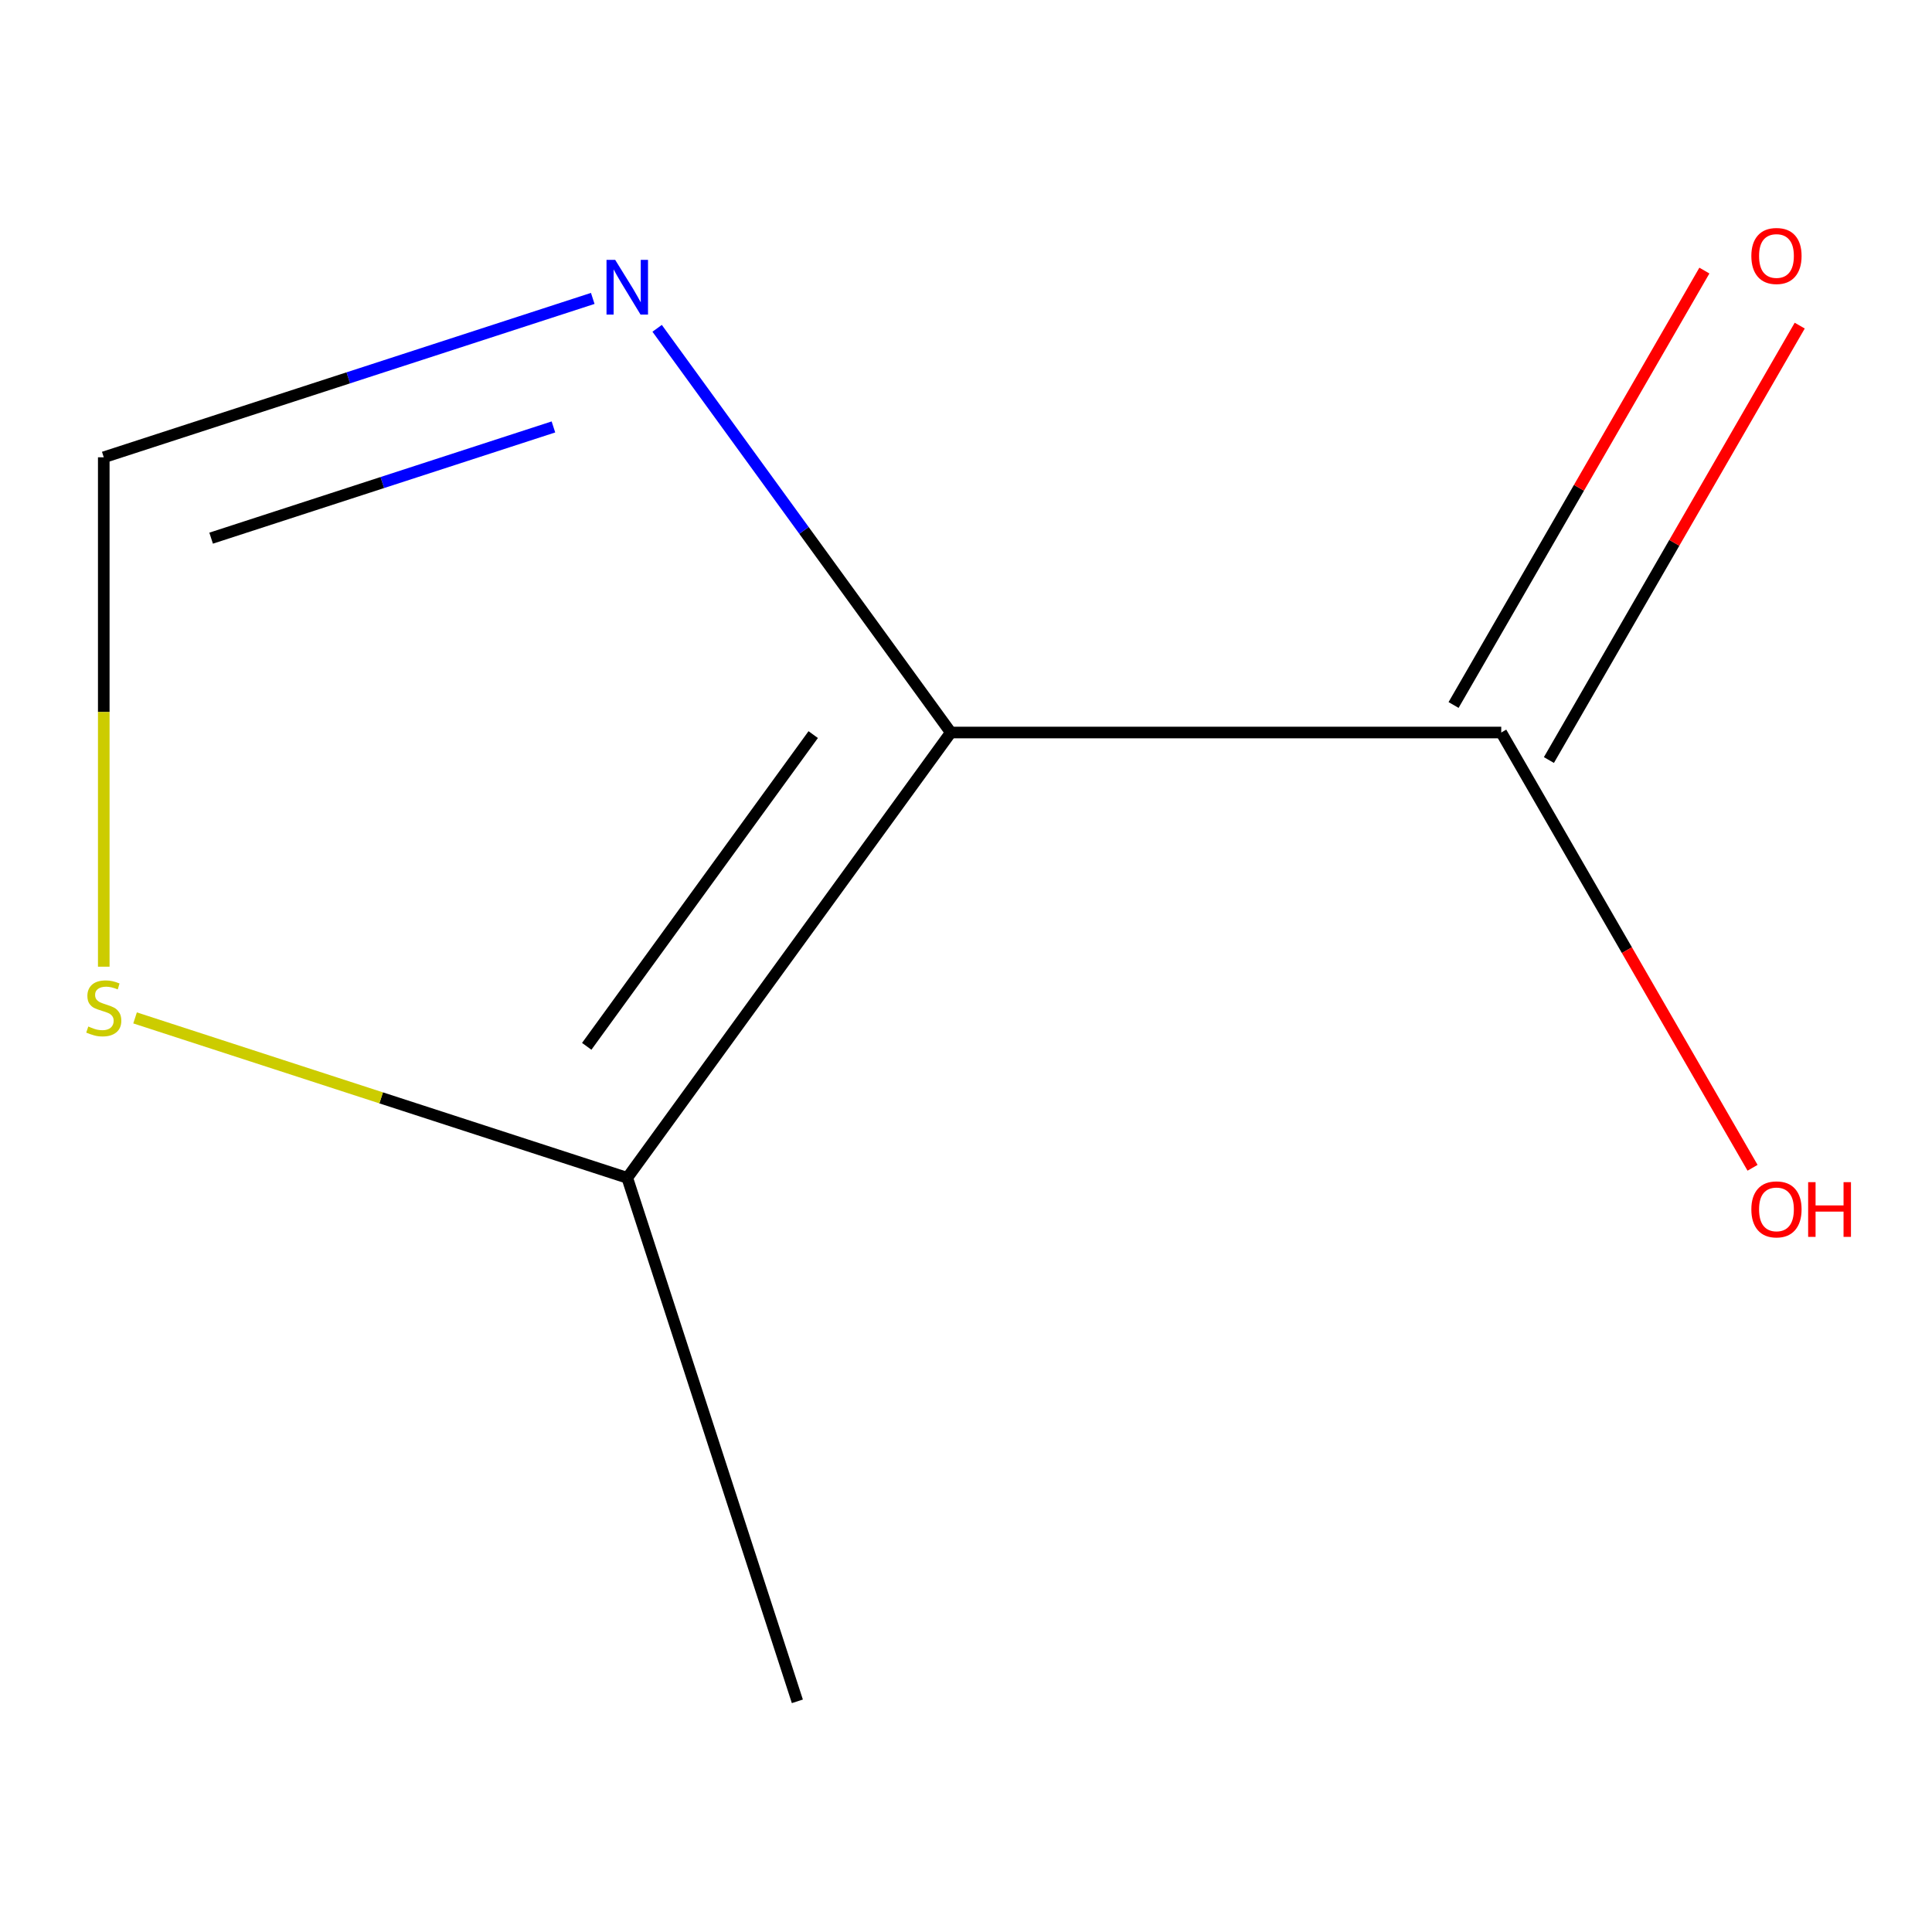 <?xml version='1.0' encoding='iso-8859-1'?>
<svg version='1.1' baseProfile='full'
              xmlns='http://www.w3.org/2000/svg'
                      xmlns:rdkit='http://www.rdkit.org/xml'
                      xmlns:xlink='http://www.w3.org/1999/xlink'
                  xml:space='preserve'
width='1000px' height='1000px' viewBox='0 0 1000 1000'>
<!-- END OF HEADER -->
<rect style='opacity:1.0;fill:#FFFFFF;stroke:none' width='1000' height='1000' x='0' y='0'> </rect>
<path class='bond-0' d='M 492.135,379.148 L 416.134,274.542' style='fill:none;fill-rule:evenodd;stroke:#000000;stroke-width:6px;stroke-linecap:butt;stroke-linejoin:miter;stroke-opacity:1' />
<path class='bond-0' d='M 416.134,274.542 L 340.133,169.937' style='fill:none;fill-rule:evenodd;stroke:#0000FF;stroke-width:6px;stroke-linecap:butt;stroke-linejoin:miter;stroke-opacity:1' />
<path class='bond-1' d='M 492.135,379.148 L 324.671,609.643' style='fill:none;fill-rule:evenodd;stroke:#000000;stroke-width:6px;stroke-linecap:butt;stroke-linejoin:miter;stroke-opacity:1' />
<path class='bond-1' d='M 420.916,380.23 L 303.691,541.576' style='fill:none;fill-rule:evenodd;stroke:#000000;stroke-width:6px;stroke-linecap:butt;stroke-linejoin:miter;stroke-opacity:1' />
<path class='bond-2' d='M 492.135,379.148 L 777.041,379.148' style='fill:none;fill-rule:evenodd;stroke:#000000;stroke-width:6px;stroke-linecap:butt;stroke-linejoin:miter;stroke-opacity:1' />
<path class='bond-3' d='M 306.808,154.458 L 180.258,195.576' style='fill:none;fill-rule:evenodd;stroke:#0000FF;stroke-width:6px;stroke-linecap:butt;stroke-linejoin:miter;stroke-opacity:1' />
<path class='bond-3' d='M 180.258,195.576 L 53.708,236.695' style='fill:none;fill-rule:evenodd;stroke:#000000;stroke-width:6px;stroke-linecap:butt;stroke-linejoin:miter;stroke-opacity:1' />
<path class='bond-3' d='M 286.451,220.986 L 197.866,249.769' style='fill:none;fill-rule:evenodd;stroke:#0000FF;stroke-width:6px;stroke-linecap:butt;stroke-linejoin:miter;stroke-opacity:1' />
<path class='bond-3' d='M 197.866,249.769 L 109.281,278.552' style='fill:none;fill-rule:evenodd;stroke:#000000;stroke-width:6px;stroke-linecap:butt;stroke-linejoin:miter;stroke-opacity:1' />
<path class='bond-4' d='M 324.671,609.643 L 197.291,568.254' style='fill:none;fill-rule:evenodd;stroke:#000000;stroke-width:6px;stroke-linecap:butt;stroke-linejoin:miter;stroke-opacity:1' />
<path class='bond-4' d='M 197.291,568.254 L 69.911,526.866' style='fill:none;fill-rule:evenodd;stroke:#CCCC00;stroke-width:6px;stroke-linecap:butt;stroke-linejoin:miter;stroke-opacity:1' />
<path class='bond-7' d='M 324.671,609.643 L 412.712,880.605' style='fill:none;fill-rule:evenodd;stroke:#000000;stroke-width:6px;stroke-linecap:butt;stroke-linejoin:miter;stroke-opacity:1' />
<path class='bond-5' d='M 801.715,393.394 L 866.625,280.967' style='fill:none;fill-rule:evenodd;stroke:#000000;stroke-width:6px;stroke-linecap:butt;stroke-linejoin:miter;stroke-opacity:1' />
<path class='bond-5' d='M 866.625,280.967 L 931.534,168.54' style='fill:none;fill-rule:evenodd;stroke:#FF0000;stroke-width:6px;stroke-linecap:butt;stroke-linejoin:miter;stroke-opacity:1' />
<path class='bond-5' d='M 752.368,364.903 L 817.277,252.476' style='fill:none;fill-rule:evenodd;stroke:#000000;stroke-width:6px;stroke-linecap:butt;stroke-linejoin:miter;stroke-opacity:1' />
<path class='bond-5' d='M 817.277,252.476 L 882.187,140.049' style='fill:none;fill-rule:evenodd;stroke:#FF0000;stroke-width:6px;stroke-linecap:butt;stroke-linejoin:miter;stroke-opacity:1' />
<path class='bond-6' d='M 777.041,379.148 L 842.078,491.795' style='fill:none;fill-rule:evenodd;stroke:#000000;stroke-width:6px;stroke-linecap:butt;stroke-linejoin:miter;stroke-opacity:1' />
<path class='bond-6' d='M 842.078,491.795 L 907.115,604.442' style='fill:none;fill-rule:evenodd;stroke:#FF0000;stroke-width:6px;stroke-linecap:butt;stroke-linejoin:miter;stroke-opacity:1' />
<path class='bond-8' d='M 53.708,236.695 L 53.708,368.527' style='fill:none;fill-rule:evenodd;stroke:#000000;stroke-width:6px;stroke-linecap:butt;stroke-linejoin:miter;stroke-opacity:1' />
<path class='bond-8' d='M 53.708,368.527 L 53.708,500.359' style='fill:none;fill-rule:evenodd;stroke:#CCCC00;stroke-width:6px;stroke-linecap:butt;stroke-linejoin:miter;stroke-opacity:1' />
<path  class='atom-1' d='M 318.411 134.494
L 327.691 149.494
Q 328.611 150.974, 330.091 153.654
Q 331.571 156.334, 331.651 156.494
L 331.651 134.494
L 335.411 134.494
L 335.411 162.814
L 331.531 162.814
L 321.571 146.414
Q 320.411 144.494, 319.171 142.294
Q 317.971 140.094, 317.611 139.414
L 317.611 162.814
L 313.931 162.814
L 313.931 134.494
L 318.411 134.494
' fill='#0000FF'/>
<path  class='atom-5' d='M 45.708 531.322
Q 46.028 531.442, 47.348 532.002
Q 48.668 532.562, 50.108 532.922
Q 51.588 533.242, 53.028 533.242
Q 55.708 533.242, 57.268 531.962
Q 58.828 530.642, 58.828 528.362
Q 58.828 526.802, 58.028 525.842
Q 57.268 524.882, 56.068 524.362
Q 54.868 523.842, 52.868 523.242
Q 50.348 522.482, 48.828 521.762
Q 47.348 521.042, 46.268 519.522
Q 45.228 518.002, 45.228 515.442
Q 45.228 511.882, 47.628 509.682
Q 50.068 507.482, 54.868 507.482
Q 58.148 507.482, 61.868 509.042
L 60.948 512.122
Q 57.548 510.722, 54.988 510.722
Q 52.228 510.722, 50.708 511.882
Q 49.188 513.002, 49.228 514.962
Q 49.228 516.482, 49.988 517.402
Q 50.788 518.322, 51.908 518.842
Q 53.068 519.362, 54.988 519.962
Q 57.548 520.762, 59.068 521.562
Q 60.588 522.362, 61.668 524.002
Q 62.788 525.602, 62.788 528.362
Q 62.788 532.282, 60.148 534.402
Q 57.548 536.482, 53.188 536.482
Q 50.668 536.482, 48.748 535.922
Q 46.868 535.402, 44.628 534.482
L 45.708 531.322
' fill='#CCCC00'/>
<path  class='atom-6' d='M 906.495 132.492
Q 906.495 125.692, 909.855 121.892
Q 913.215 118.092, 919.495 118.092
Q 925.775 118.092, 929.135 121.892
Q 932.495 125.692, 932.495 132.492
Q 932.495 139.372, 929.095 143.292
Q 925.695 147.172, 919.495 147.172
Q 913.255 147.172, 909.855 143.292
Q 906.495 139.412, 906.495 132.492
M 919.495 143.972
Q 923.815 143.972, 926.135 141.092
Q 928.495 138.172, 928.495 132.492
Q 928.495 126.932, 926.135 124.132
Q 923.815 121.292, 919.495 121.292
Q 915.175 121.292, 912.815 124.092
Q 910.495 126.892, 910.495 132.492
Q 910.495 138.212, 912.815 141.092
Q 915.175 143.972, 919.495 143.972
' fill='#FF0000'/>
<path  class='atom-7' d='M 906.495 625.965
Q 906.495 619.165, 909.855 615.365
Q 913.215 611.565, 919.495 611.565
Q 925.775 611.565, 929.135 615.365
Q 932.495 619.165, 932.495 625.965
Q 932.495 632.845, 929.095 636.765
Q 925.695 640.645, 919.495 640.645
Q 913.255 640.645, 909.855 636.765
Q 906.495 632.885, 906.495 625.965
M 919.495 637.445
Q 923.815 637.445, 926.135 634.565
Q 928.495 631.645, 928.495 625.965
Q 928.495 620.405, 926.135 617.605
Q 923.815 614.765, 919.495 614.765
Q 915.175 614.765, 912.815 617.565
Q 910.495 620.365, 910.495 625.965
Q 910.495 631.685, 912.815 634.565
Q 915.175 637.445, 919.495 637.445
' fill='#FF0000'/>
<path  class='atom-7' d='M 935.895 611.885
L 939.735 611.885
L 939.735 623.925
L 954.215 623.925
L 954.215 611.885
L 958.055 611.885
L 958.055 640.205
L 954.215 640.205
L 954.215 627.125
L 939.735 627.125
L 939.735 640.205
L 935.895 640.205
L 935.895 611.885
' fill='#FF0000'/>
</svg>
